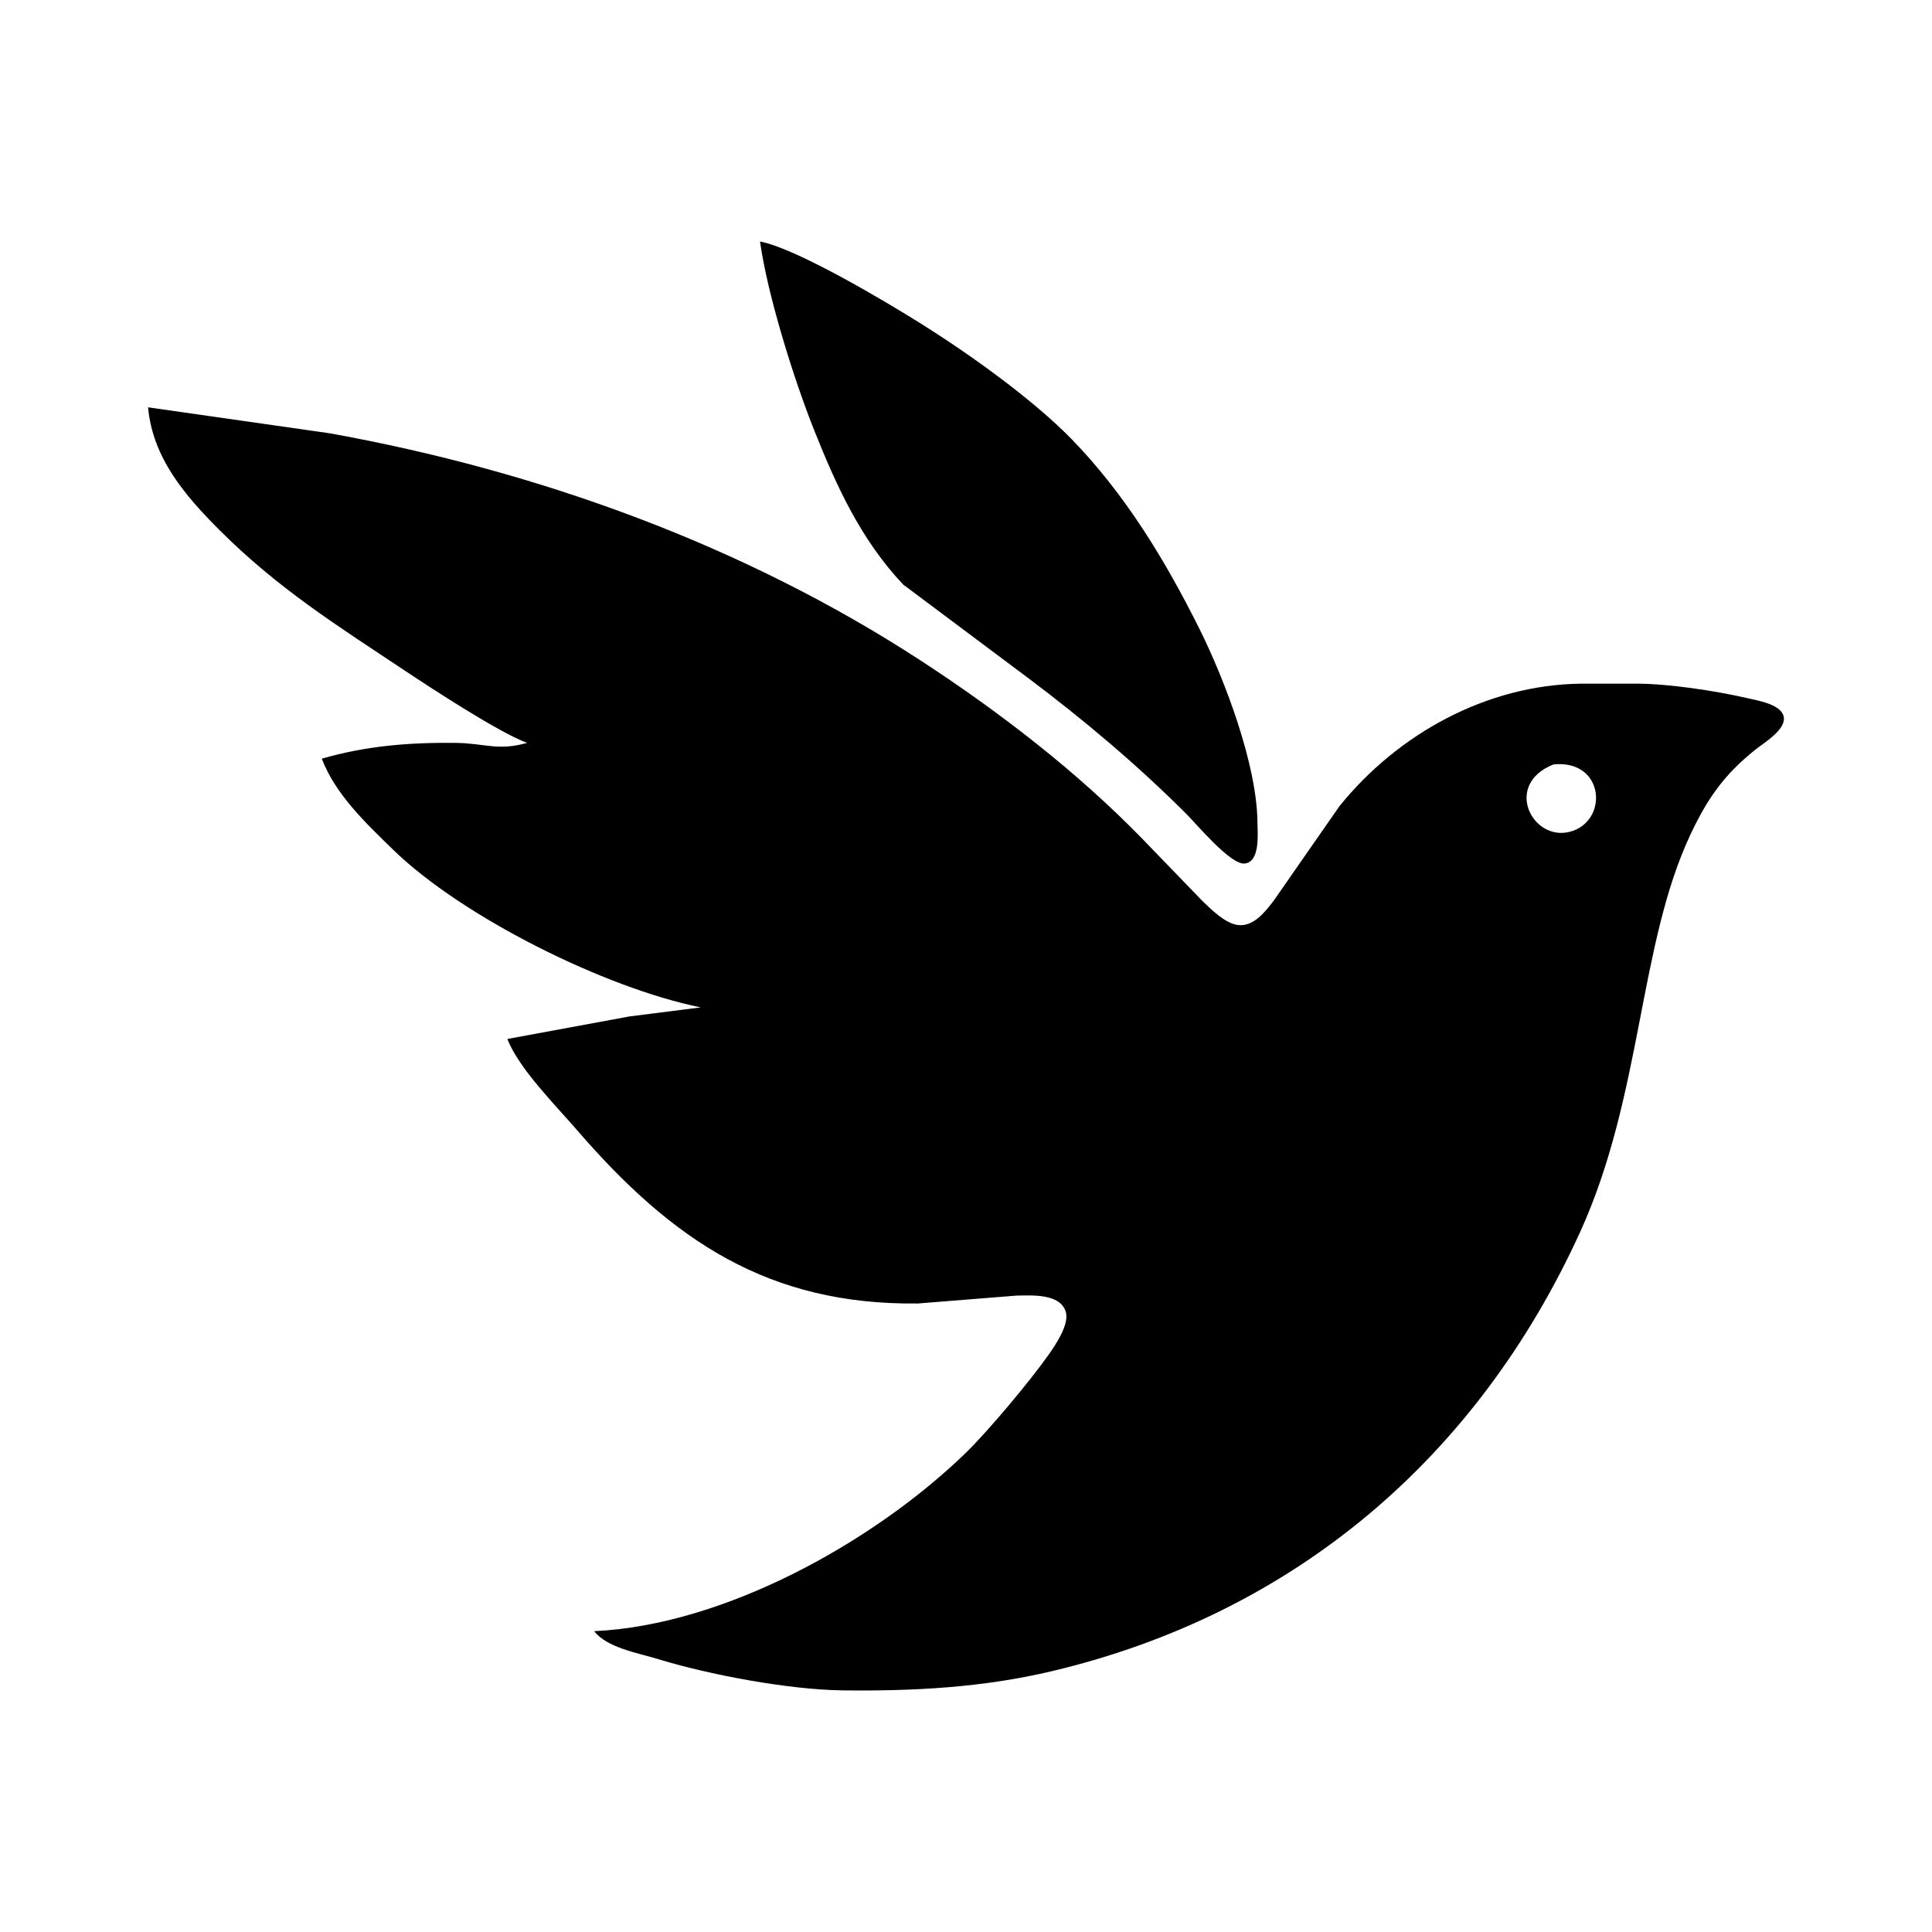 <?xml version="1.0" encoding="utf-8"?>
<!-- Generator: www.svgicons.com -->
<svg xmlns="http://www.w3.org/2000/svg" width="800" height="800" viewBox="0 0 448 512">
<path fill="currentColor" d="M169.41 64c2.018 14.334 9.007 36.64 14.437 50.22c5.932 14.835 12.377 28.928 23.53 40.709l33.177 24.817c14.678 11.027 28.865 22.975 41.85 35.96c2.814 2.814 11.738 13.569 15.473 13.14c4.164-.47 3.39-8.077 3.359-11.048c-.178-15.265-8.621-37.613-15.432-51.266c-8.998-18.037-19.68-35.646-33.836-50.178c-10.253-10.525-27.098-22.557-39.663-30.435C203.161 80.185 179.16 65.83 169.41 64M7.241 107.942c1.203 13.36 9.74 23.331 18.832 32.434c15.537 15.557 31.115 25.298 49.173 37.32c7.272 4.833 24.985 16.425 32.434 19.177c-7.753 2.207-11.226.094-18.832 0c-12.294-.136-23.708.753-35.573 4.185c3.63 9.49 11.687 17.085 18.833 24.053c18.382 17.922 56.298 36.754 81.607 41.86l-18.833 2.385l-32.433 5.985c3.076 7.857 12.711 17.483 18.393 24.064c25.35 29.357 50.795 46.495 90.416 46.034l26.156-2.092c4.017-.042 11.53-.618 13.026 4.3c1.014 3.316-2.731 8.788-4.562 11.393c-4.896 6.947-16.07 20.308-22.065 26.115c-24.325 23.54-63.884 45.543-98.347 47.122c3.358 4.395 11.571 5.765 16.74 7.345c13.727 4.227 34.871 8.182 49.173 8.349c18.79.22 37.08-.743 55.451-5.106c64.114-15.223 112.576-56.486 139.872-116.258c16.583-36.315 15.485-76.313 29.39-105.67c4.435-9.375 8.819-15.621 16.97-22.17c2.343-1.894 8.558-5.504 7.595-9.02c-.868-3.159-6.926-4.11-9.688-4.75c-8.433-1.935-20.705-3.807-29.295-3.818h-14.647c-25.006.293-48.515 13.246-64.03 32.434l-17.473 25.11c-2.26 2.929-5.325 6.957-9.52 6.413c-3.359-.45-7.084-4.164-9.417-6.434l-15.986-16.542c-17.284-17.733-37.592-33.375-58.297-46.903c-47.133-30.77-101.684-50.47-156.936-60.43zm372.462 94.633c13.727-1.34 14.647 15.327 4.185 17.89c-9.908 2.438-17.514-12.607-4.185-17.89"/>
</svg>